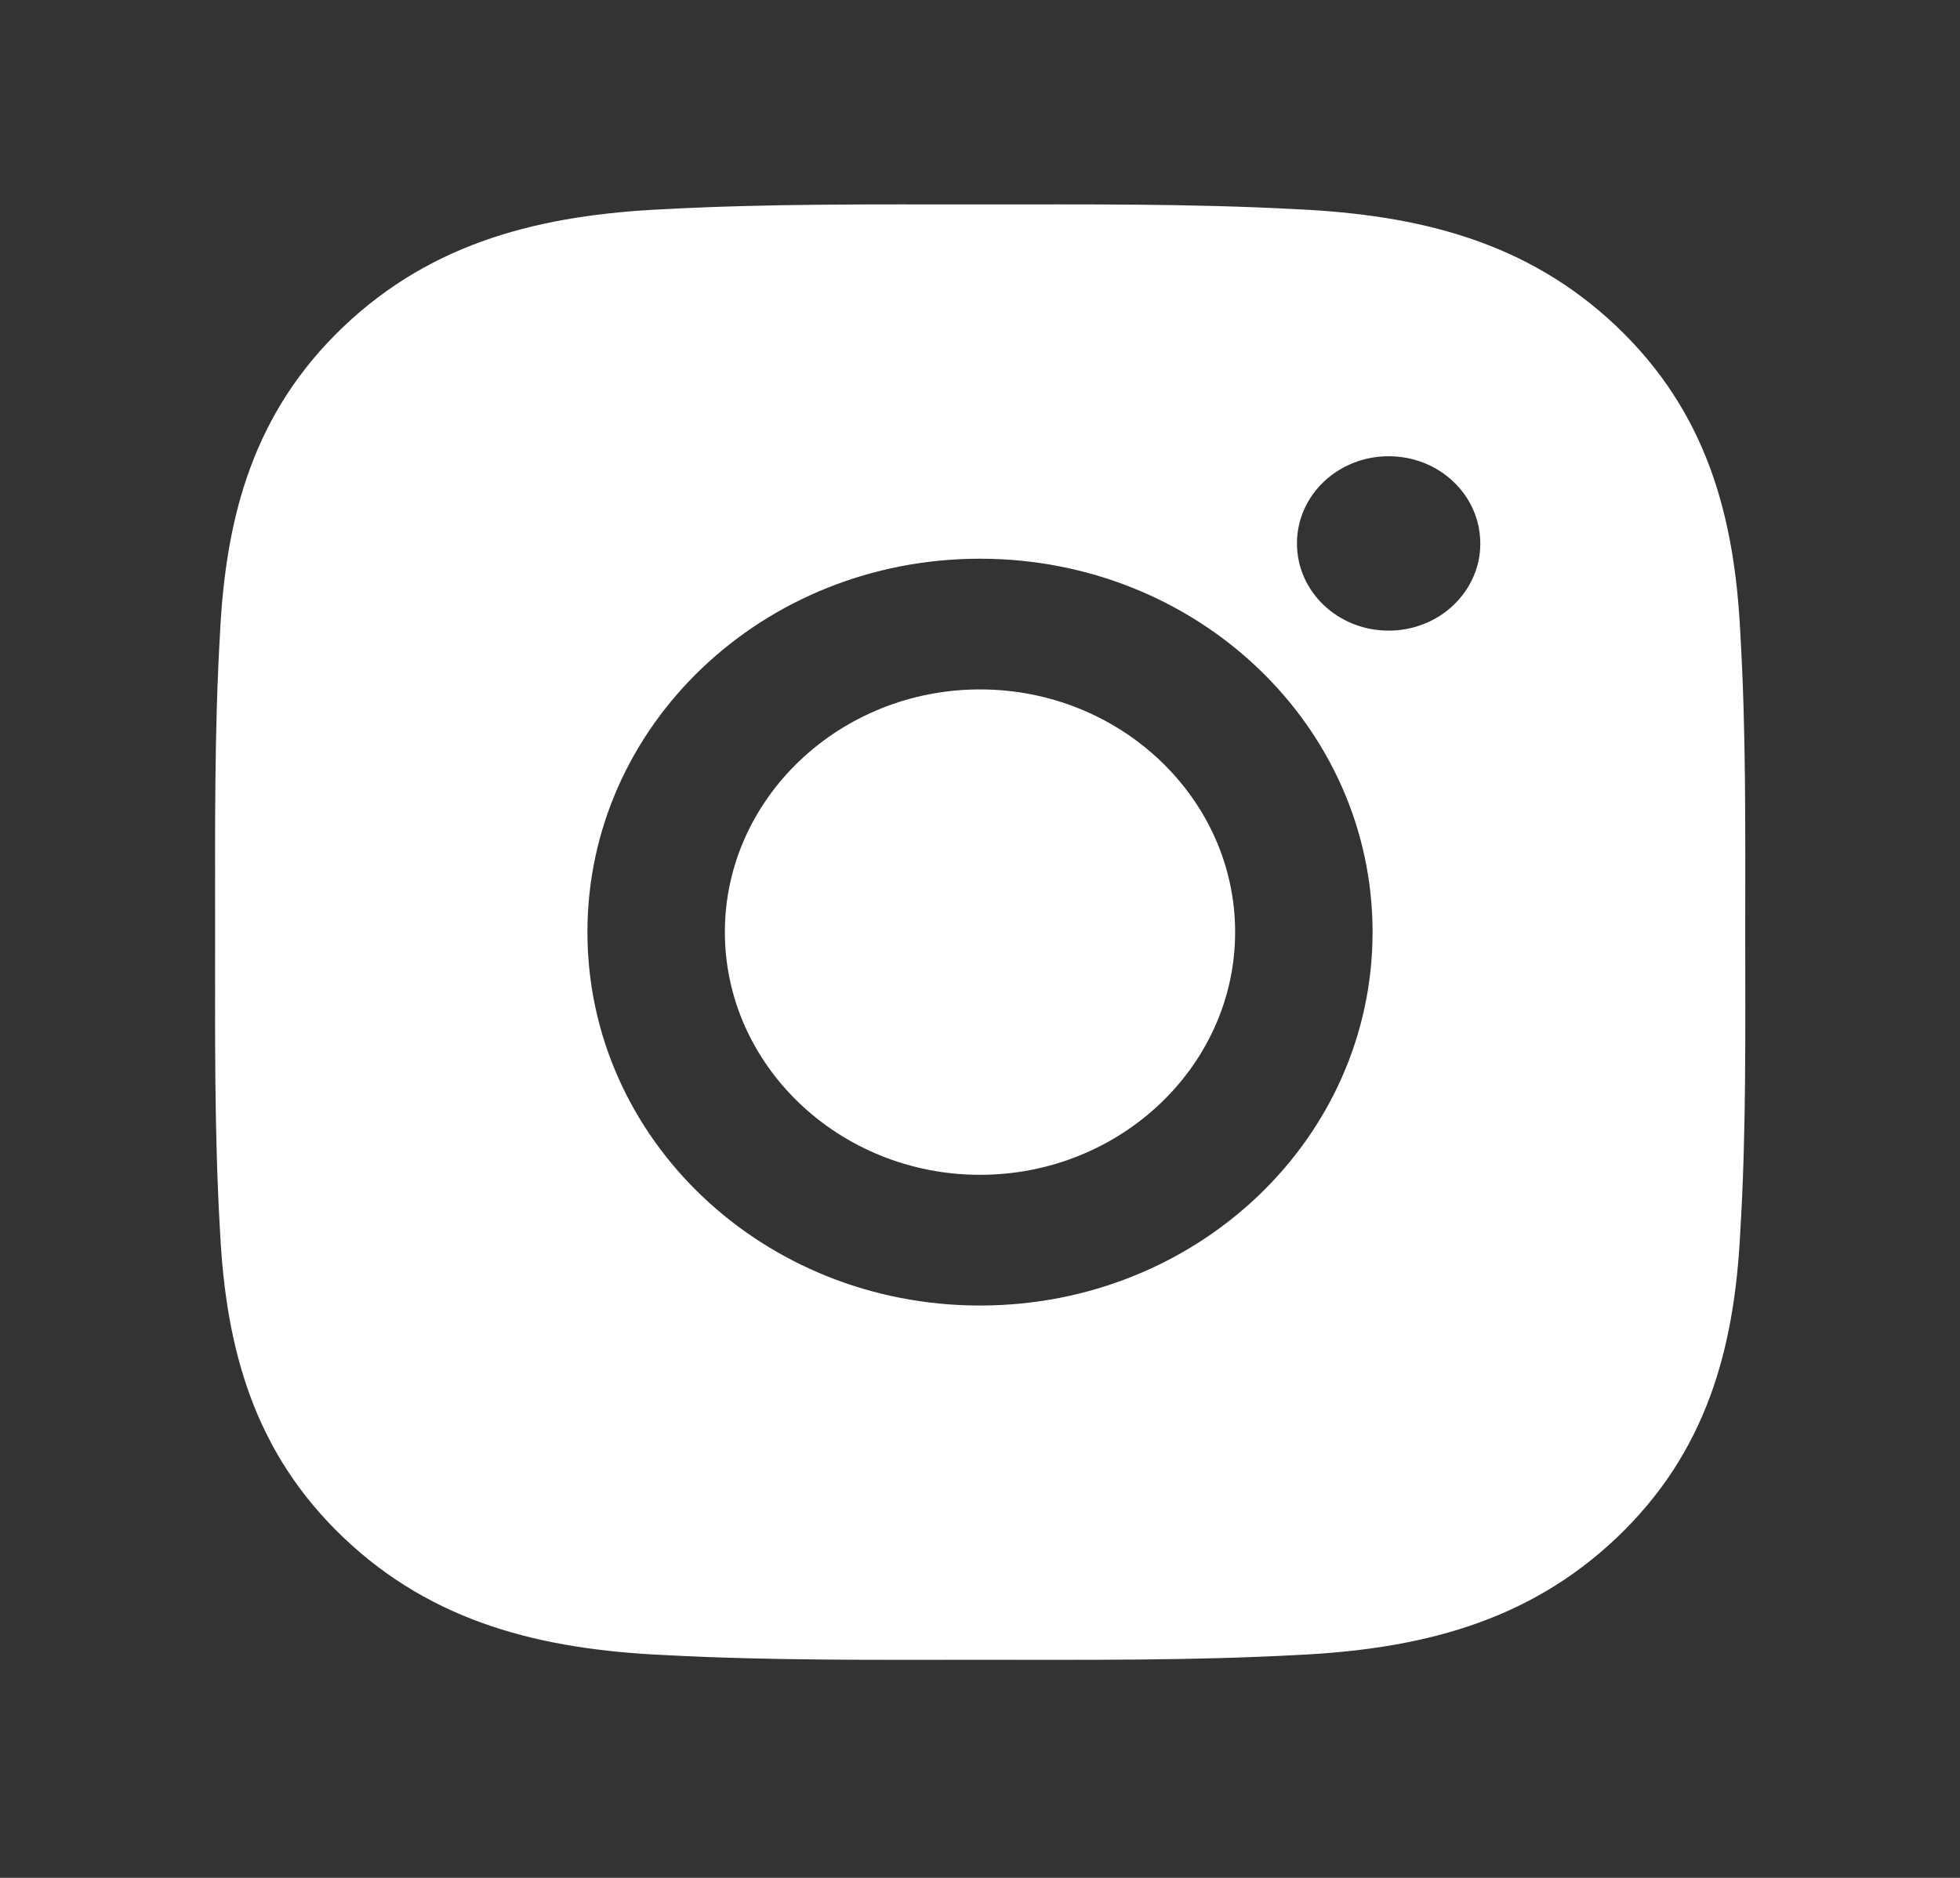 <svg width="24" height="23" viewBox="0 0 24 23" fill="none" xmlns="http://www.w3.org/2000/svg">
<rect x="0" y="0" width="24" height="23" fill="#333333" stroke="none"/>
<path d="M12 8.444C10.28 8.444 8.876 9.78 8.876 11.416C8.876 13.053 10.28 14.389 12 14.389C13.72 14.389 15.124 13.053 15.124 11.416C15.124 9.78 13.72 8.444 12 8.444ZM21.37 11.416C21.37 10.186 21.382 8.966 21.309 7.737C21.237 6.31 20.894 5.044 19.797 4C18.698 2.954 17.369 2.631 15.869 2.562C14.576 2.493 13.294 2.504 12.002 2.504C10.709 2.504 9.426 2.493 8.135 2.562C6.635 2.631 5.304 2.956 4.207 4C3.108 5.046 2.768 6.31 2.695 7.737C2.623 8.968 2.634 10.188 2.634 11.416C2.634 12.645 2.623 13.867 2.695 15.096C2.768 16.523 3.11 17.789 4.207 18.833C5.306 19.879 6.635 20.202 8.135 20.271C9.429 20.34 10.711 20.329 12.002 20.329C13.296 20.329 14.578 20.34 15.869 20.271C17.369 20.202 18.701 19.876 19.797 18.833C20.897 17.787 21.237 16.523 21.309 15.096C21.384 13.867 21.37 12.647 21.37 11.416ZM12 15.99C9.34 15.99 7.193 13.947 7.193 11.416C7.193 8.886 9.34 6.843 12 6.843C14.66 6.843 16.807 8.886 16.807 11.416C16.807 13.947 14.66 15.99 12 15.99ZM17.004 7.724C16.383 7.724 15.881 7.247 15.881 6.656C15.881 6.065 16.383 5.588 17.004 5.588C17.625 5.588 18.126 6.065 18.126 6.656C18.127 6.796 18.098 6.935 18.041 7.065C17.985 7.194 17.902 7.312 17.798 7.411C17.694 7.511 17.57 7.589 17.434 7.643C17.297 7.697 17.151 7.724 17.004 7.724Z" fill="white"/>
</svg>
